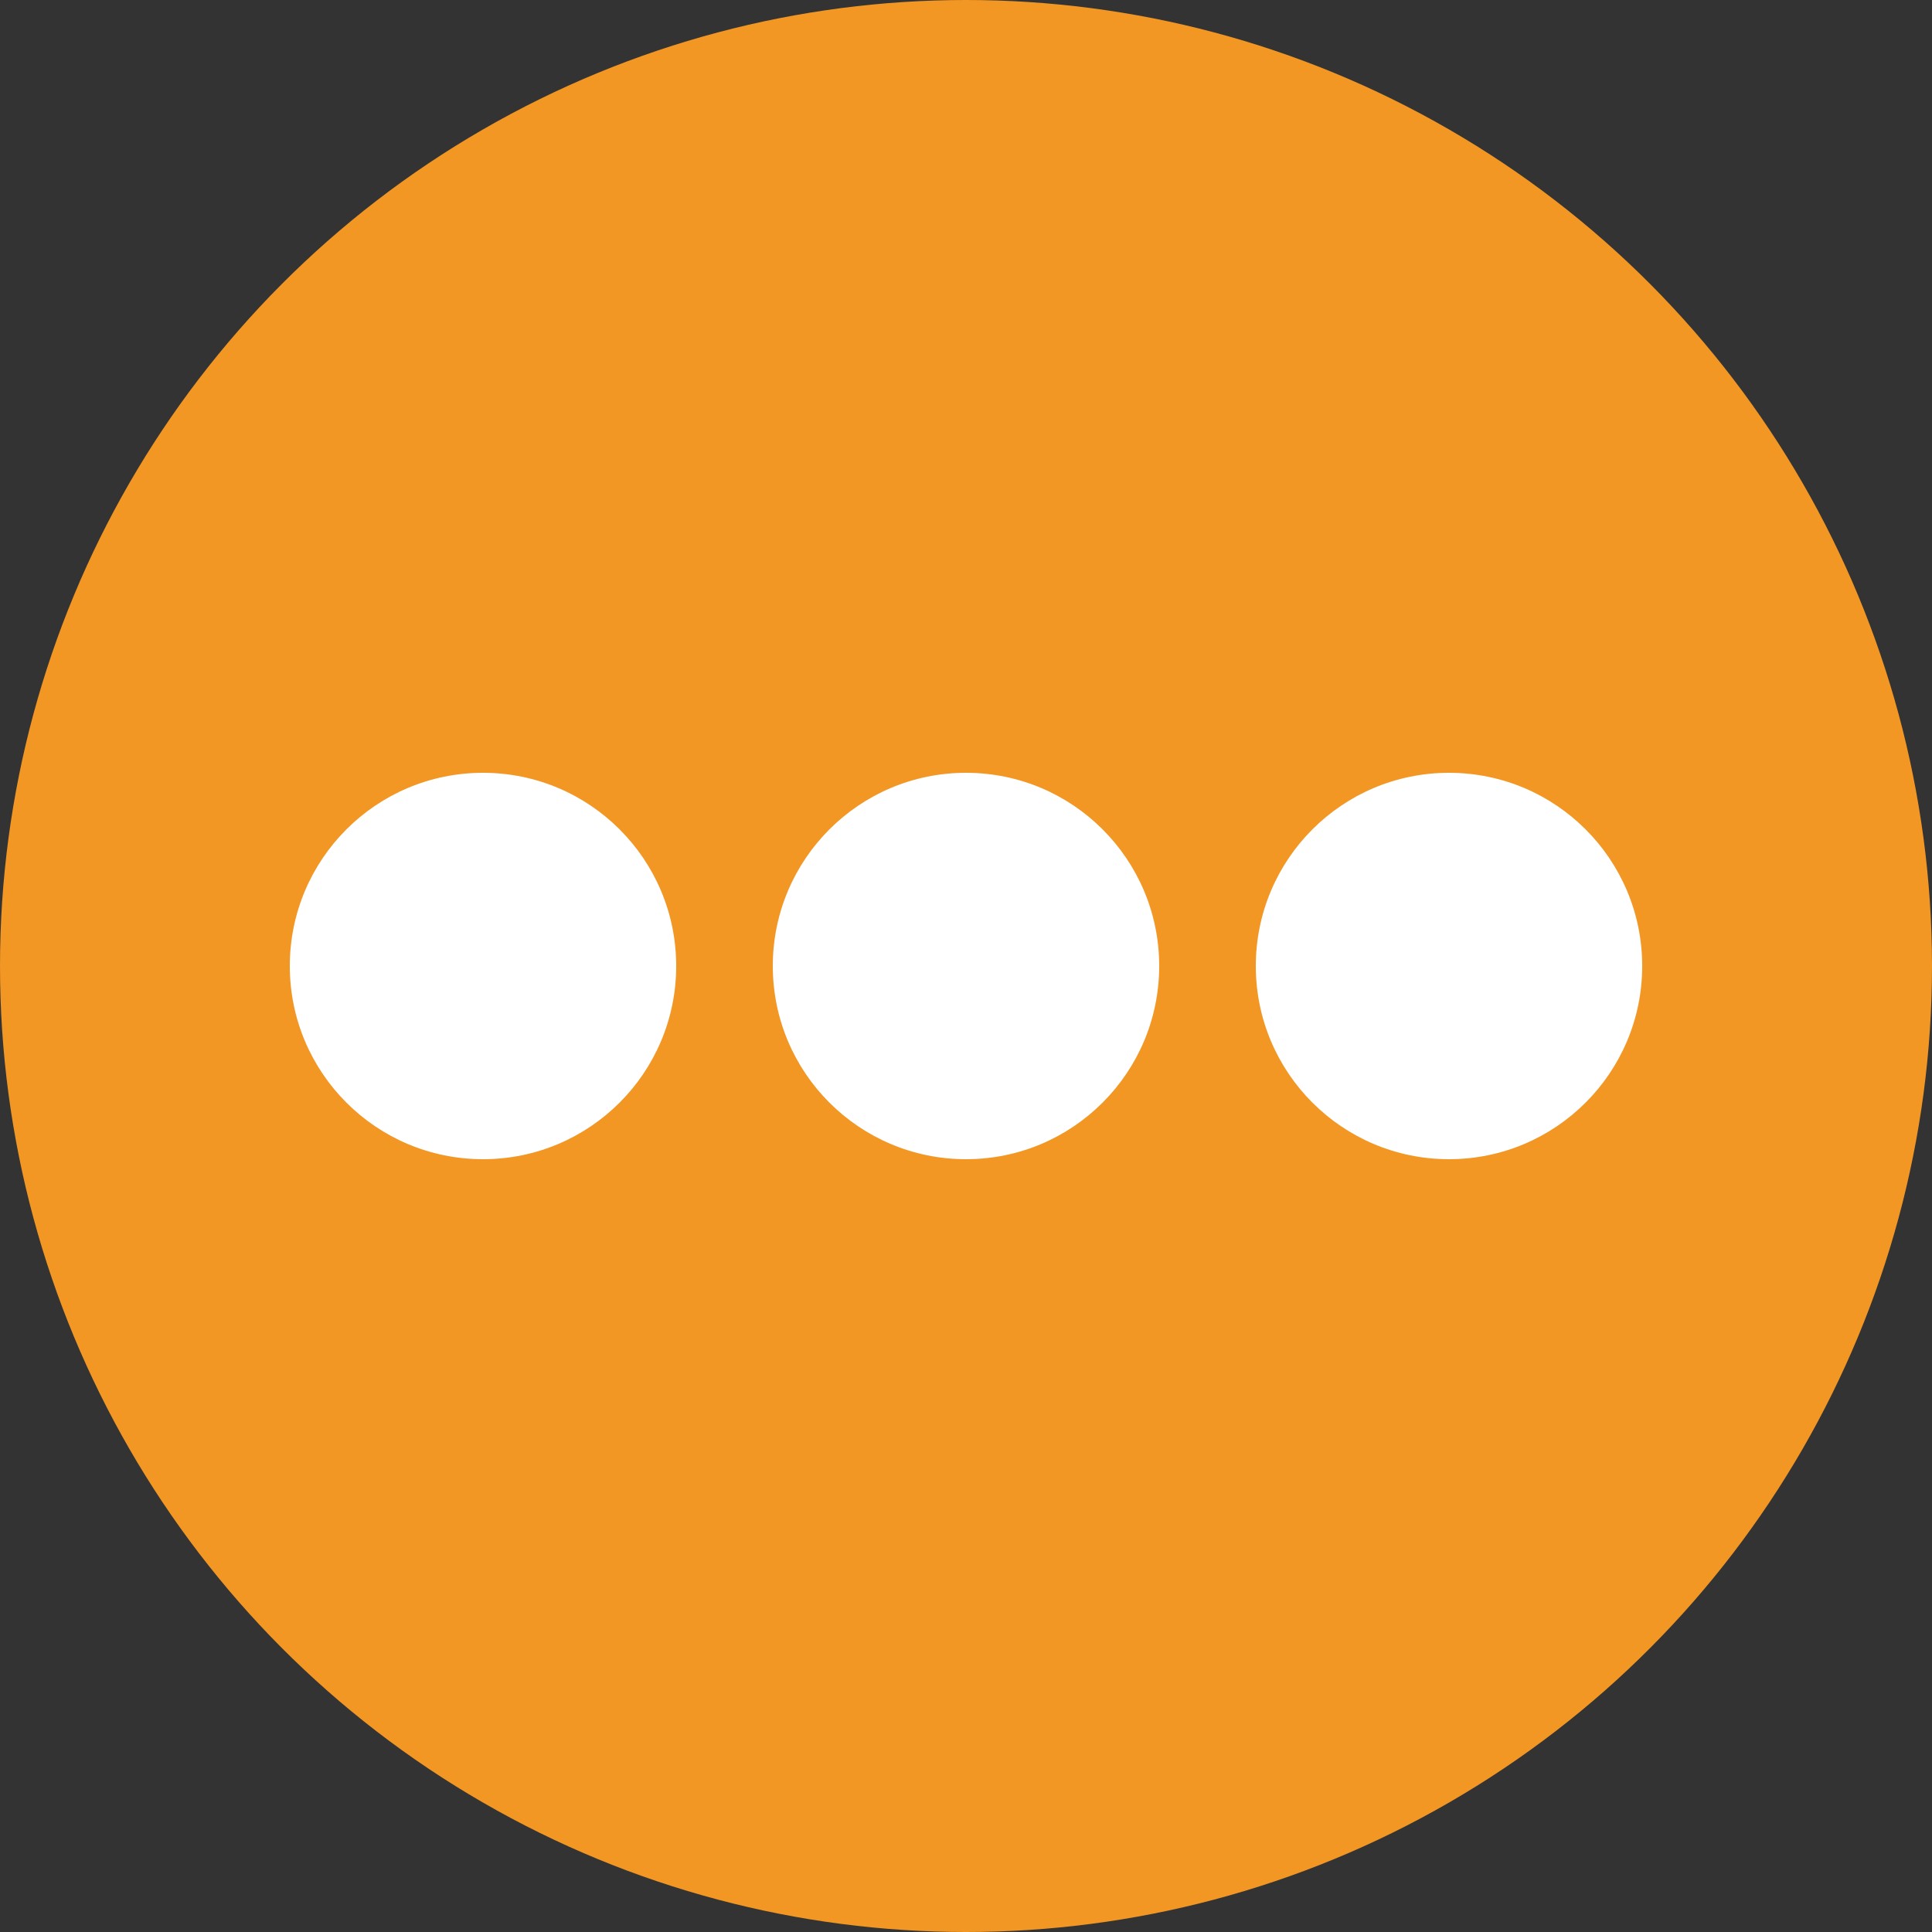 <svg xmlns="http://www.w3.org/2000/svg" width="20" height="20" viewBox="0 0 20 20">
  <rect x="0" y="0" width="20" height="20" fill="#333333" stroke="none"/>
  <g id="Gruppe_742" data-name="Gruppe 742" transform="translate(-1054 -686)">
    <circle id="Ellipse_13" data-name="Ellipse 13" cx="10" cy="10" r="10" transform="translate(1054 686)" fill="#f29624"/>
    <circle id="Ellipse_15" data-name="Ellipse 15" cx="2" cy="2" r="2" transform="translate(1057 694)" fill="#fff"/>
    <circle id="Ellipse_16" data-name="Ellipse 16" cx="2" cy="2" r="2" transform="translate(1062 694)" fill="#fff"/>
    <circle id="Ellipse_17" data-name="Ellipse 17" cx="2" cy="2" r="2" transform="translate(1067 694)" fill="#fff"/>
  </g>
</svg>

